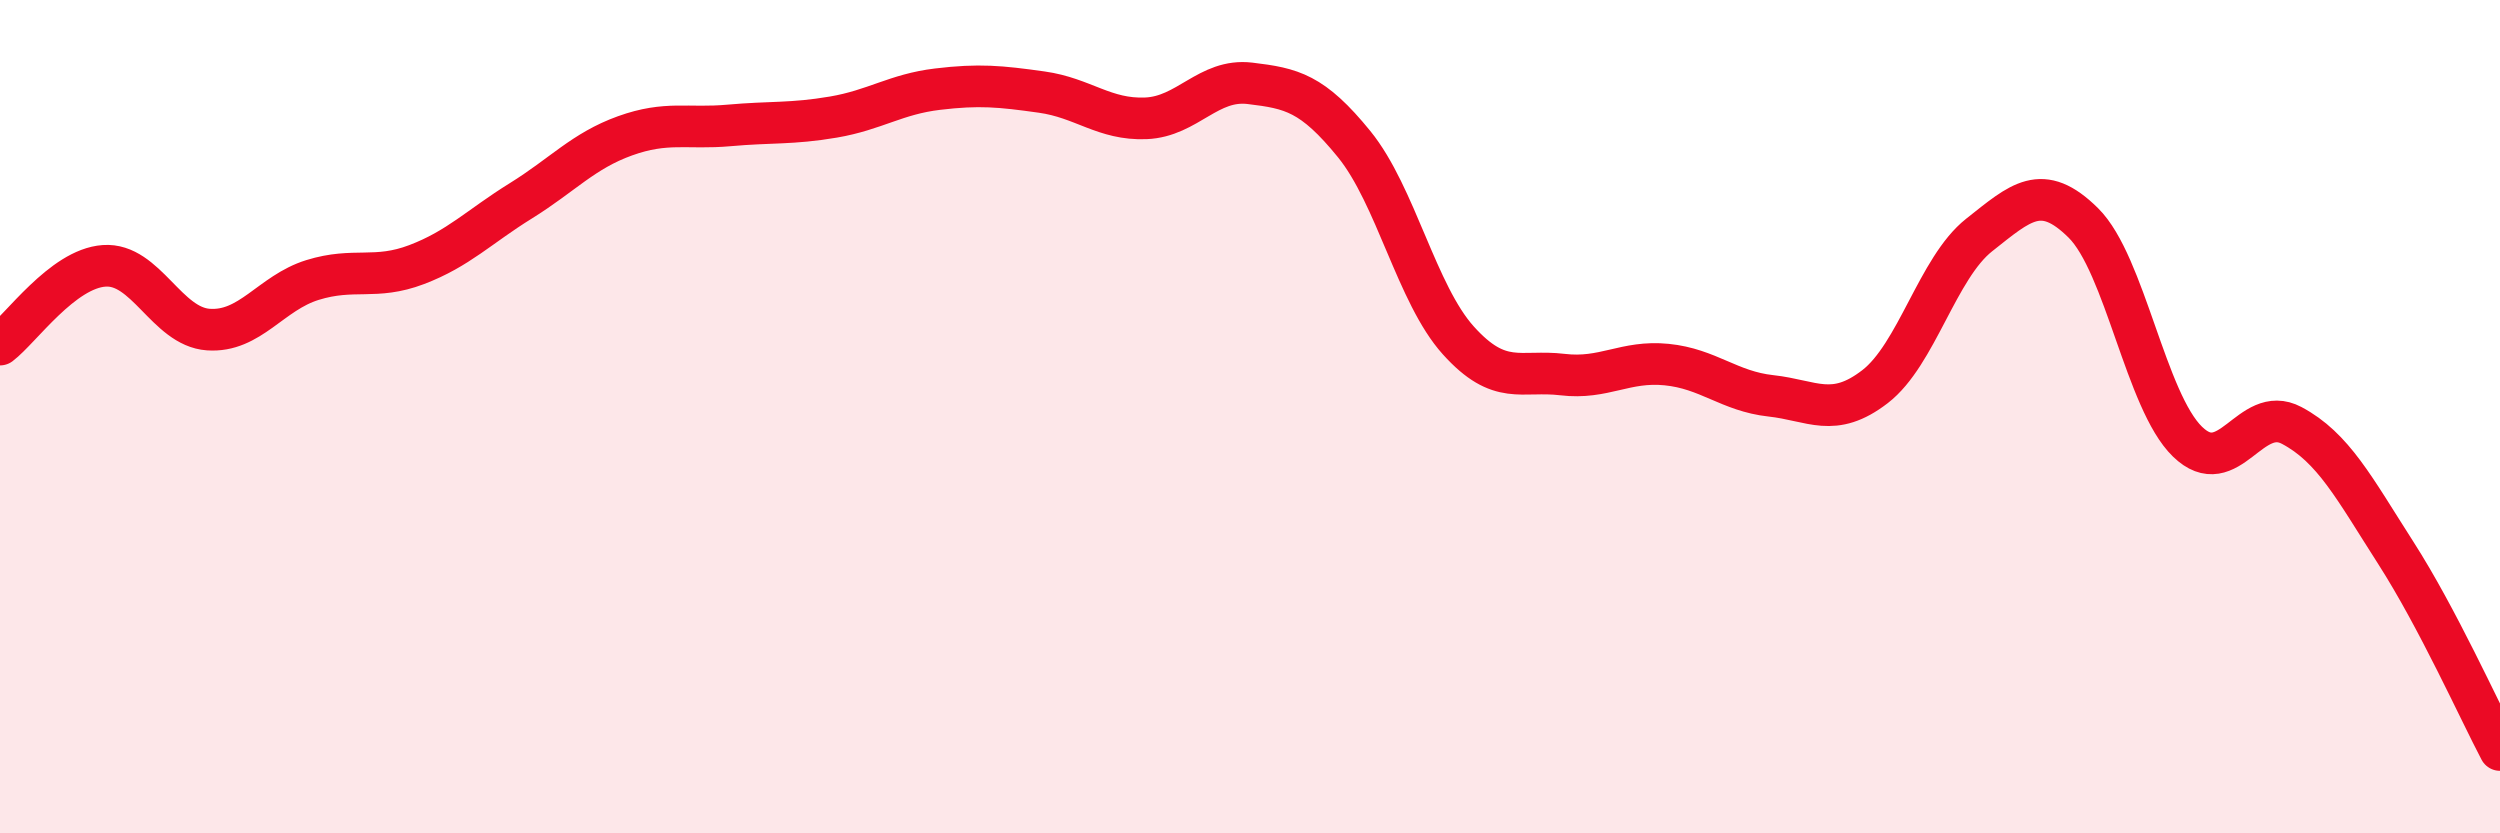 
    <svg width="60" height="20" viewBox="0 0 60 20" xmlns="http://www.w3.org/2000/svg">
      <path
        d="M 0,8.27 C 0.5,7.89 1.5,6.45 2.5,6.38 C 3.5,6.31 4,7.84 5,7.91 C 6,7.98 6.5,7.03 7.5,6.72 C 8.5,6.41 9,6.73 10,6.35 C 11,5.97 11.5,5.44 12.5,4.82 C 13.5,4.2 14,3.62 15,3.26 C 16,2.9 16.5,3.1 17.5,3.01 C 18.5,2.92 19,2.98 20,2.81 C 21,2.64 21.5,2.26 22.5,2.14 C 23.5,2.02 24,2.07 25,2.21 C 26,2.35 26.5,2.88 27.5,2.84 C 28.5,2.8 29,1.88 30,2 C 31,2.12 31.5,2.23 32.5,3.46 C 33.5,4.69 34,7.06 35,8.17 C 36,9.28 36.5,8.87 37.5,8.99 C 38.5,9.11 39,8.65 40,8.75 C 41,8.85 41.5,9.39 42.5,9.5 C 43.5,9.61 44,10.05 45,9.28 C 46,8.51 46.5,6.43 47.5,5.64 C 48.5,4.85 49,4.36 50,5.35 C 51,6.34 51.5,9.63 52.5,10.6 C 53.5,11.57 54,9.68 55,10.21 C 56,10.74 56.5,11.71 57.5,13.27 C 58.5,14.83 59.5,17.05 60,18L60 20L0 20Z"
        fill="#EB0A25"
        opacity="0.1"
        stroke-linecap="round"
        stroke-linejoin="round"
      />
      <path
        d="M 0,8.27 C 0.5,7.89 1.5,6.45 2.5,6.38 C 3.5,6.31 4,7.84 5,7.91 C 6,7.98 6.5,7.03 7.5,6.72 C 8.5,6.41 9,6.73 10,6.35 C 11,5.97 11.5,5.44 12.5,4.82 C 13.5,4.2 14,3.62 15,3.26 C 16,2.9 16.5,3.1 17.5,3.01 C 18.5,2.92 19,2.98 20,2.81 C 21,2.64 21.5,2.26 22.5,2.14 C 23.5,2.02 24,2.07 25,2.21 C 26,2.35 26.5,2.88 27.5,2.84 C 28.5,2.8 29,1.88 30,2 C 31,2.12 31.5,2.23 32.5,3.46 C 33.5,4.69 34,7.06 35,8.17 C 36,9.28 36.5,8.87 37.5,8.99 C 38.5,9.11 39,8.65 40,8.75 C 41,8.85 41.5,9.39 42.5,9.5 C 43.5,9.61 44,10.05 45,9.28 C 46,8.51 46.5,6.43 47.5,5.64 C 48.5,4.85 49,4.36 50,5.35 C 51,6.34 51.5,9.63 52.5,10.6 C 53.5,11.57 54,9.68 55,10.21 C 56,10.74 56.5,11.71 57.5,13.27 C 58.5,14.83 59.5,17.05 60,18"
        stroke="#EB0A25"
        stroke-width="1"
        fill="none"
        stroke-linecap="round"
        stroke-linejoin="round"
      />
    </svg>
  